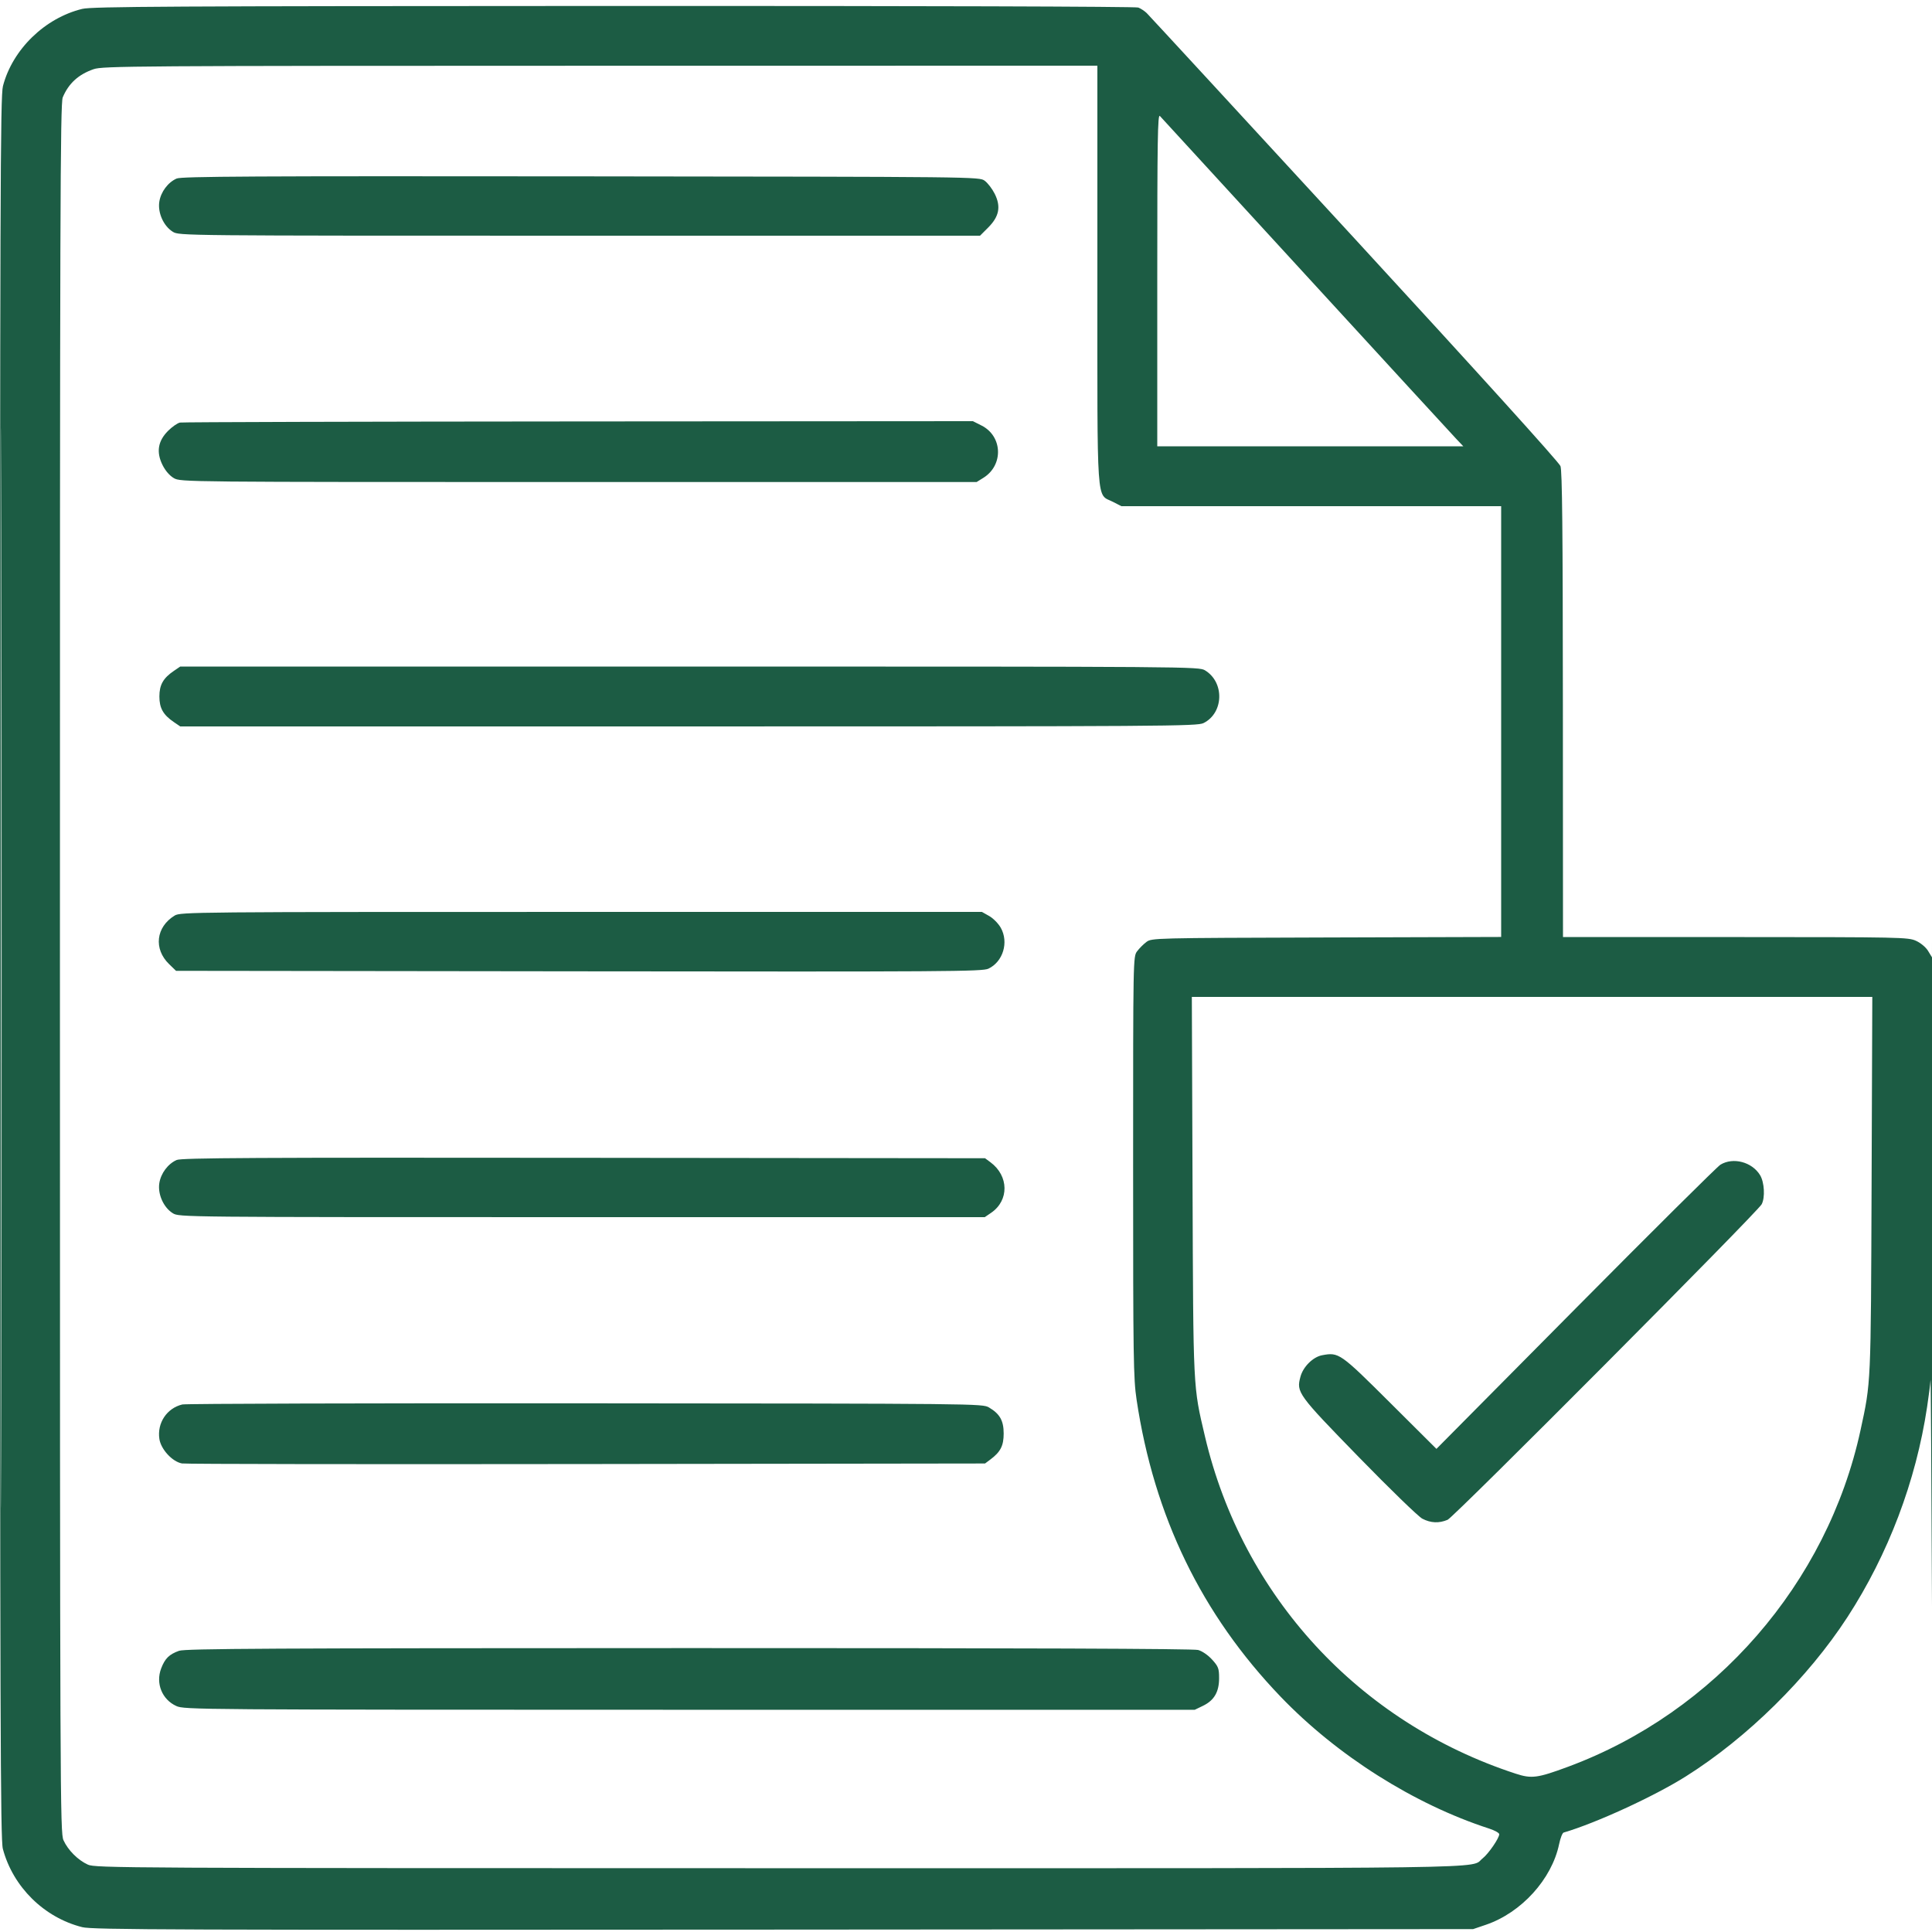 <svg xmlns="http://www.w3.org/2000/svg" width="1000" height="1000" viewBox="0 0 1000 1000" version="1.1"><path d="" stroke="none" fill="#205c44" fill-rule="evenodd"/><path d="M 42.601 4.594 C 23.239 9.279, 6.467 25.593, 1.531 44.542 C 0.167 49.778, 0.001 99.602, 0.012 500.960 C 0.022 891.566, 0.217 952.226, 1.475 956.955 C 6.716 976.648, 22.817 992.537, 42.556 997.495 C 47.931 998.845, 88.803 998.987, 405.556 998.758 L 762.500 998.500 769.072 996.265 C 787.471 990.007, 803.233 972.644, 807.004 954.481 C 807.644 951.396, 808.693 948.719, 809.334 948.532 C 826.006 943.657, 856.042 929.861, 872.500 919.519 C 904.269 899.555, 935.815 868.470, 956.243 837 C 977.381 804.437, 991.692 766.670, 997.470 728.198 C 998.312 722.596, 999.110 716.323, 999.244 714.257 C 999.378 712.190, 999.718 764.950, 1000 831.500 C 1000.282 898.050, 1000.510 748.875, 1000.508 500 C 1000.506 251.125, 1000.389 148.300, 1000.247 271.500 L 999.990 495.500 997.974 492.192 C 996.810 490.281, 994.172 488.073, 991.729 486.964 C 987.661 485.117, 984.098 485.043, 898.250 485.022 L 809 485 808.944 364.750 C 808.901 274.185, 808.592 243.698, 807.694 241.250 C 806.970 239.280, 764.967 192.858, 701 123.330 C 642.975 60.261, 594.600 7.793, 593.500 6.734 C 592.400 5.675, 590.458 4.401, 589.185 3.904 C 587.824 3.373, 475.924 3.034, 317.685 3.083 C 88.128 3.154, 47.632 3.377, 42.601 4.594 M 48.431 35.818 C 40.604 38.524, 35.483 43.206, 32.473 50.409 C 31.183 53.498, 31.003 109.452, 31.022 501.218 C 31.043 932.236, 31.110 948.646, 32.871 952.522 C 35.204 957.657, 40.343 962.796, 45.478 965.129 C 49.349 966.887, 62.827 966.957, 403.628 966.978 C 786.223 967.002, 760.459 967.361, 767.386 961.911 C 770.453 959.498, 776 951.432, 776 949.385 C 776 948.711, 773.638 947.395, 770.750 946.459 C 731.934 933.875, 692.088 908.673, 662.858 878.220 C 621.944 835.594, 597.348 784.883, 588.298 724.500 C 586.652 713.513, 586.500 703.325, 586.500 603.824 C 586.500 495.622, 586.509 495.136, 588.562 492.386 C 589.696 490.866, 591.866 488.696, 593.385 487.562 C 596.120 485.520, 597.010 485.497, 686.573 485.234 L 777 484.969 777 373.484 L 777 262 678.712 262 L 580.424 262 576.036 259.750 C 567.348 255.295, 568 264.823, 568 142.266 L 568 34 310.750 34.033 C 68.259 34.063, 53.209 34.166, 48.431 35.818 M 0.496 501 C 0.496 749.875, 0.610 851.688, 0.750 727.250 C 0.890 602.813, 0.890 399.188, 0.750 274.750 C 0.610 150.313, 0.496 252.125, 0.496 501 M 599 144.786 L 599 231 678.203 231 L 757.406 231 753.846 227.250 C 751.887 225.188, 716.856 187.050, 675.998 142.500 C 635.140 97.950, 601.101 60.841, 600.356 60.036 C 599.214 58.803, 599 72.181, 599 144.786 M 91.450 92.403 C 86.931 94.377, 83.220 99.353, 82.453 104.466 C 81.597 110.170, 84.689 117.026, 89.439 119.962 C 92.729 121.995, 93.203 122, 300 122 L 507.263 122 511.505 117.750 C 517.197 112.048, 518.176 106.919, 514.843 100.274 C 513.554 97.705, 511.230 94.681, 509.677 93.552 C 506.854 91.500, 506.842 91.500, 300.677 91.285 C 130.792 91.108, 93.963 91.305, 91.450 92.403 M 93.170 218.716 C 91.888 218.960, 89.108 220.892, 86.992 223.008 C 81.719 228.281, 80.797 234.008, 84.138 240.721 C 85.609 243.677, 87.820 246.227, 90 247.483 C 93.479 249.488, 94.753 249.500, 299.500 249.500 L 505.500 249.500 509 247.319 C 519.503 240.774, 518.970 225.762, 508.038 220.250 L 503.576 218 299.538 218.136 C 187.317 218.211, 94.451 218.472, 93.170 218.716 M 89.990 347.250 C 84.461 351.013, 82.500 354.482, 82.500 360.500 C 82.500 366.518, 84.461 369.987, 89.990 373.750 L 93.296 376 356.398 375.998 C 604.887 375.997, 619.693 375.900, 622.980 374.248 C 633.429 368.999, 633.882 353.166, 623.759 346.995 C 620.529 345.025, 618.167 345.007, 356.898 345.004 L 93.296 345 89.990 347.250 M 90.411 473.891 C 80.705 479.810, 79.405 491.154, 87.529 499.028 L 91.111 502.500 299.640 502.757 C 490.665 502.992, 508.457 502.877, 511.604 501.384 C 519.178 497.789, 522.220 487.722, 518 480.214 C 516.770 478.026, 514.069 475.283, 511.996 474.118 L 508.228 472 300.864 472.004 C 99.540 472.007, 93.410 472.062, 90.411 473.891 M 617.258 613.750 C 617.658 720.308, 617.506 717.239, 623.687 743.500 C 643.135 826.136, 703.394 891.545, 784.480 918.036 C 792.754 920.739, 795.751 920.348, 811.529 914.507 C 887.748 886.294, 945.831 819.481, 963 740.272 C 968.444 715.154, 968.336 717.555, 968.731 613.250 L 969.100 516 792.996 516 L 616.892 516 617.258 613.750 M 91.450 600.403 C 86.931 602.377, 83.220 607.353, 82.453 612.466 C 81.597 618.170, 84.689 625.026, 89.439 627.962 C 92.729 629.996, 93.195 630, 301.220 630 L 509.704 630 513.001 627.750 C 522.375 621.351, 522.218 608.661, 512.677 601.592 L 509.853 599.500 302.177 599.285 C 131.044 599.108, 93.963 599.305, 91.450 600.403 M 890.497 602.839 C 888.845 603.846, 855.095 637.355, 815.497 677.303 L 743.500 749.937 719.500 726.045 C 693.636 700.298, 692.984 699.842, 684.321 701.468 C 679.612 702.351, 674.502 707.422, 673.110 712.592 C 670.927 720.697, 671.624 721.657, 703.334 754.215 C 719.390 770.701, 734.168 785.024, 736.210 786.081 C 740.577 788.340, 744.826 788.522, 749.282 786.643 C 752.598 785.244, 909.670 627.436, 911.846 623.316 C 913.690 619.826, 913.249 611.920, 911.005 608.241 C 906.843 601.414, 897.059 598.837, 890.497 602.839 M 94.365 726.948 C 86.354 728.871, 81.254 736.537, 82.492 744.793 C 83.301 750.188, 89.204 756.587, 94.194 757.479 C 96.012 757.805, 190.280 757.942, 303.677 757.785 L 509.853 757.500 512.615 755.438 C 517.862 751.520, 519.500 748.324, 519.500 742 C 519.500 735.326, 517.522 731.814, 511.895 728.500 C 508.532 726.519, 506.562 726.499, 303 726.348 C 189.975 726.264, 96.089 726.534, 94.365 726.948 M 92.684 854.449 C 87.559 856.277, 85.389 858.414, 83.417 863.579 C 80.474 871.283, 83.861 879.673, 91.271 883.036 C 95.406 884.914, 101.296 884.957, 356.934 884.978 L 618.369 885 622.647 882.929 C 628.449 880.120, 631 875.755, 631 868.635 C 631 863.577, 630.635 862.602, 627.402 859.023 C 625.300 856.697, 622.284 854.618, 620.152 854.025 C 617.724 853.351, 529.318 853.024, 356.500 853.049 C 139.797 853.081, 95.865 853.314, 92.684 854.449" stroke="none" fill="#1c5c44" fill-rule="evenodd"/></svg>